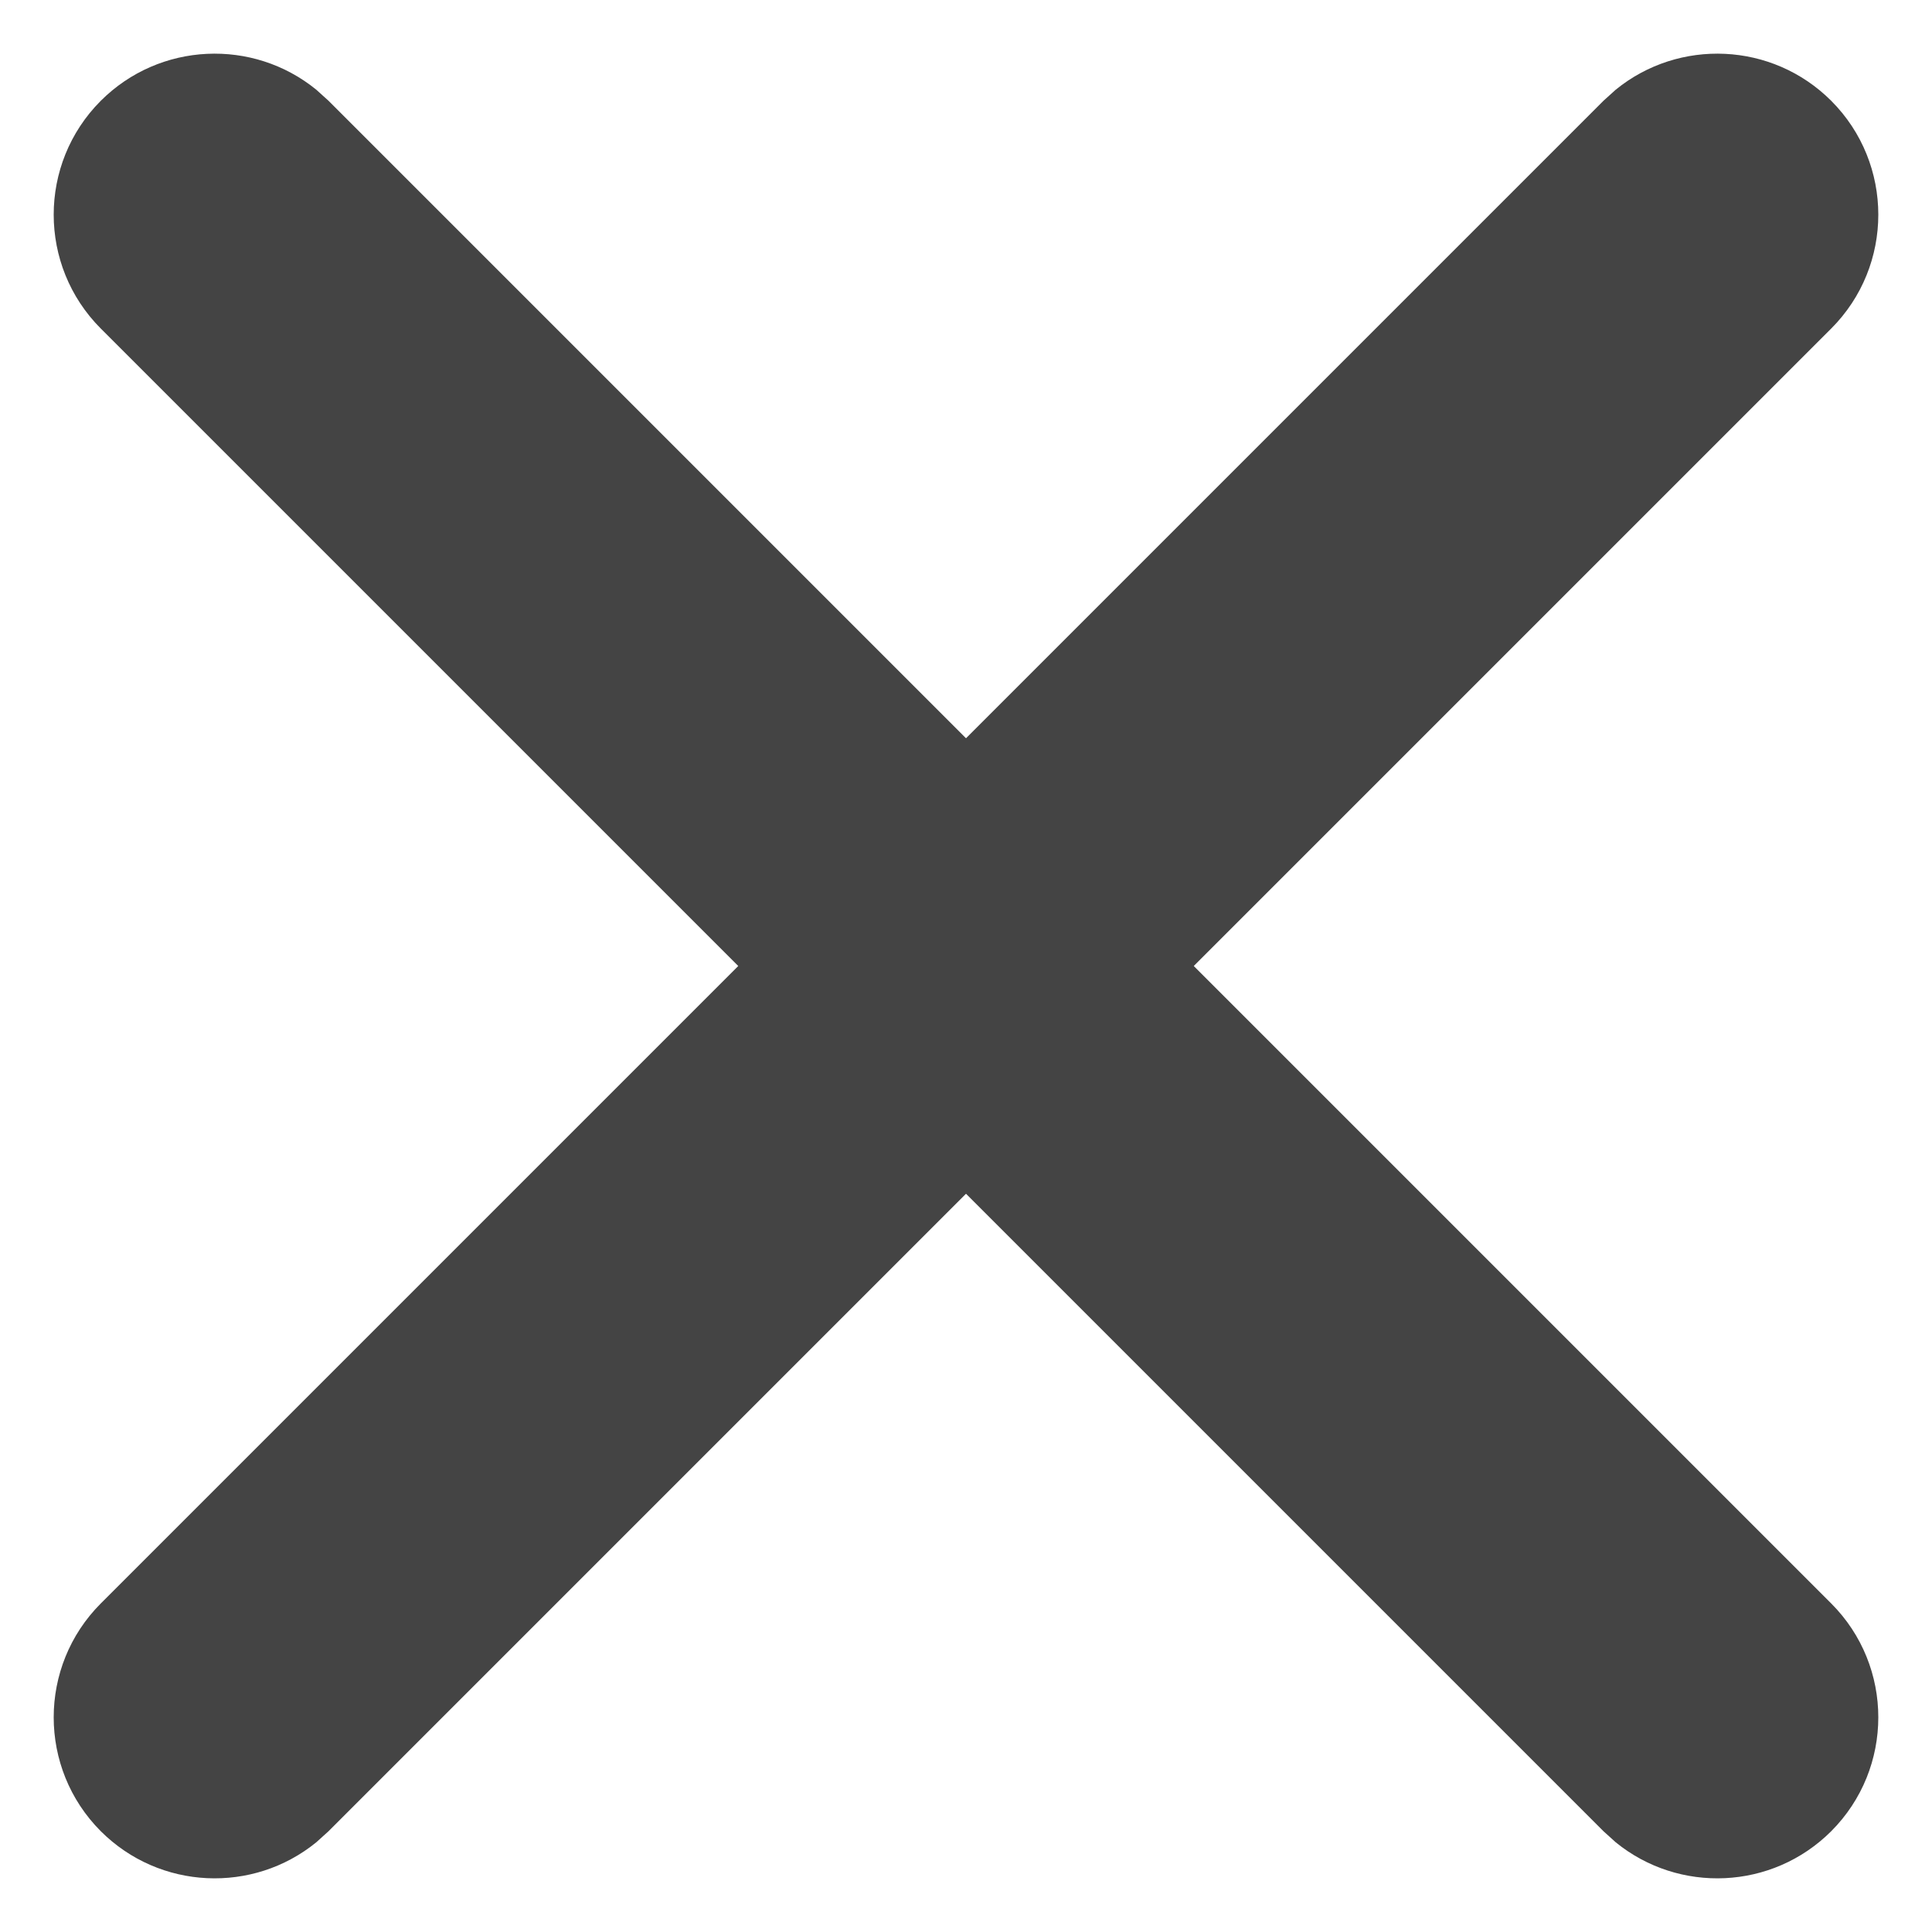 <?xml version="1.0" encoding="UTF-8"?>
<svg width="18px" height="18px" viewBox="0 0 18 18" version="1.1" xmlns="http://www.w3.org/2000/svg" xmlns:xlink="http://www.w3.org/1999/xlink">
    <title>LIGHTBOX-CLOSE</title>
    <g id="Design-Suite" stroke="none" stroke-width="1" fill="none" fill-rule="evenodd">
        <g id="ICONS" transform="translate(-426, -2572)" fill="#444444" fill-rule="nonzero">
            <g id="LIGHTBOX-CLOSE" transform="translate(426, 2572)">
                <path d="M0.939,0.939 C1.489,0.39 2.358,0.356 2.947,0.836 L3.061,0.939 L17.061,14.939 C17.646,15.525 17.646,16.475 17.061,17.061 C16.511,17.61 15.642,17.644 15.053,17.164 L14.939,17.061 L0.939,3.061 C0.354,2.475 0.354,1.525 0.939,0.939 Z" id="Path-3"></path>
                <path d="M0.939,0.939 C1.489,0.39 2.358,0.356 2.947,0.836 L3.061,0.939 L17.061,14.939 C17.646,15.525 17.646,16.475 17.061,17.061 C16.511,17.61 15.642,17.644 15.053,17.164 L14.939,17.061 L0.939,3.061 C0.354,2.475 0.354,1.525 0.939,0.939 Z" id="Path-3" transform="translate(9, 9) scale(-1, 1) translate(-9, -9) "></path>
            </g>
        </g>
    </g>
</svg>